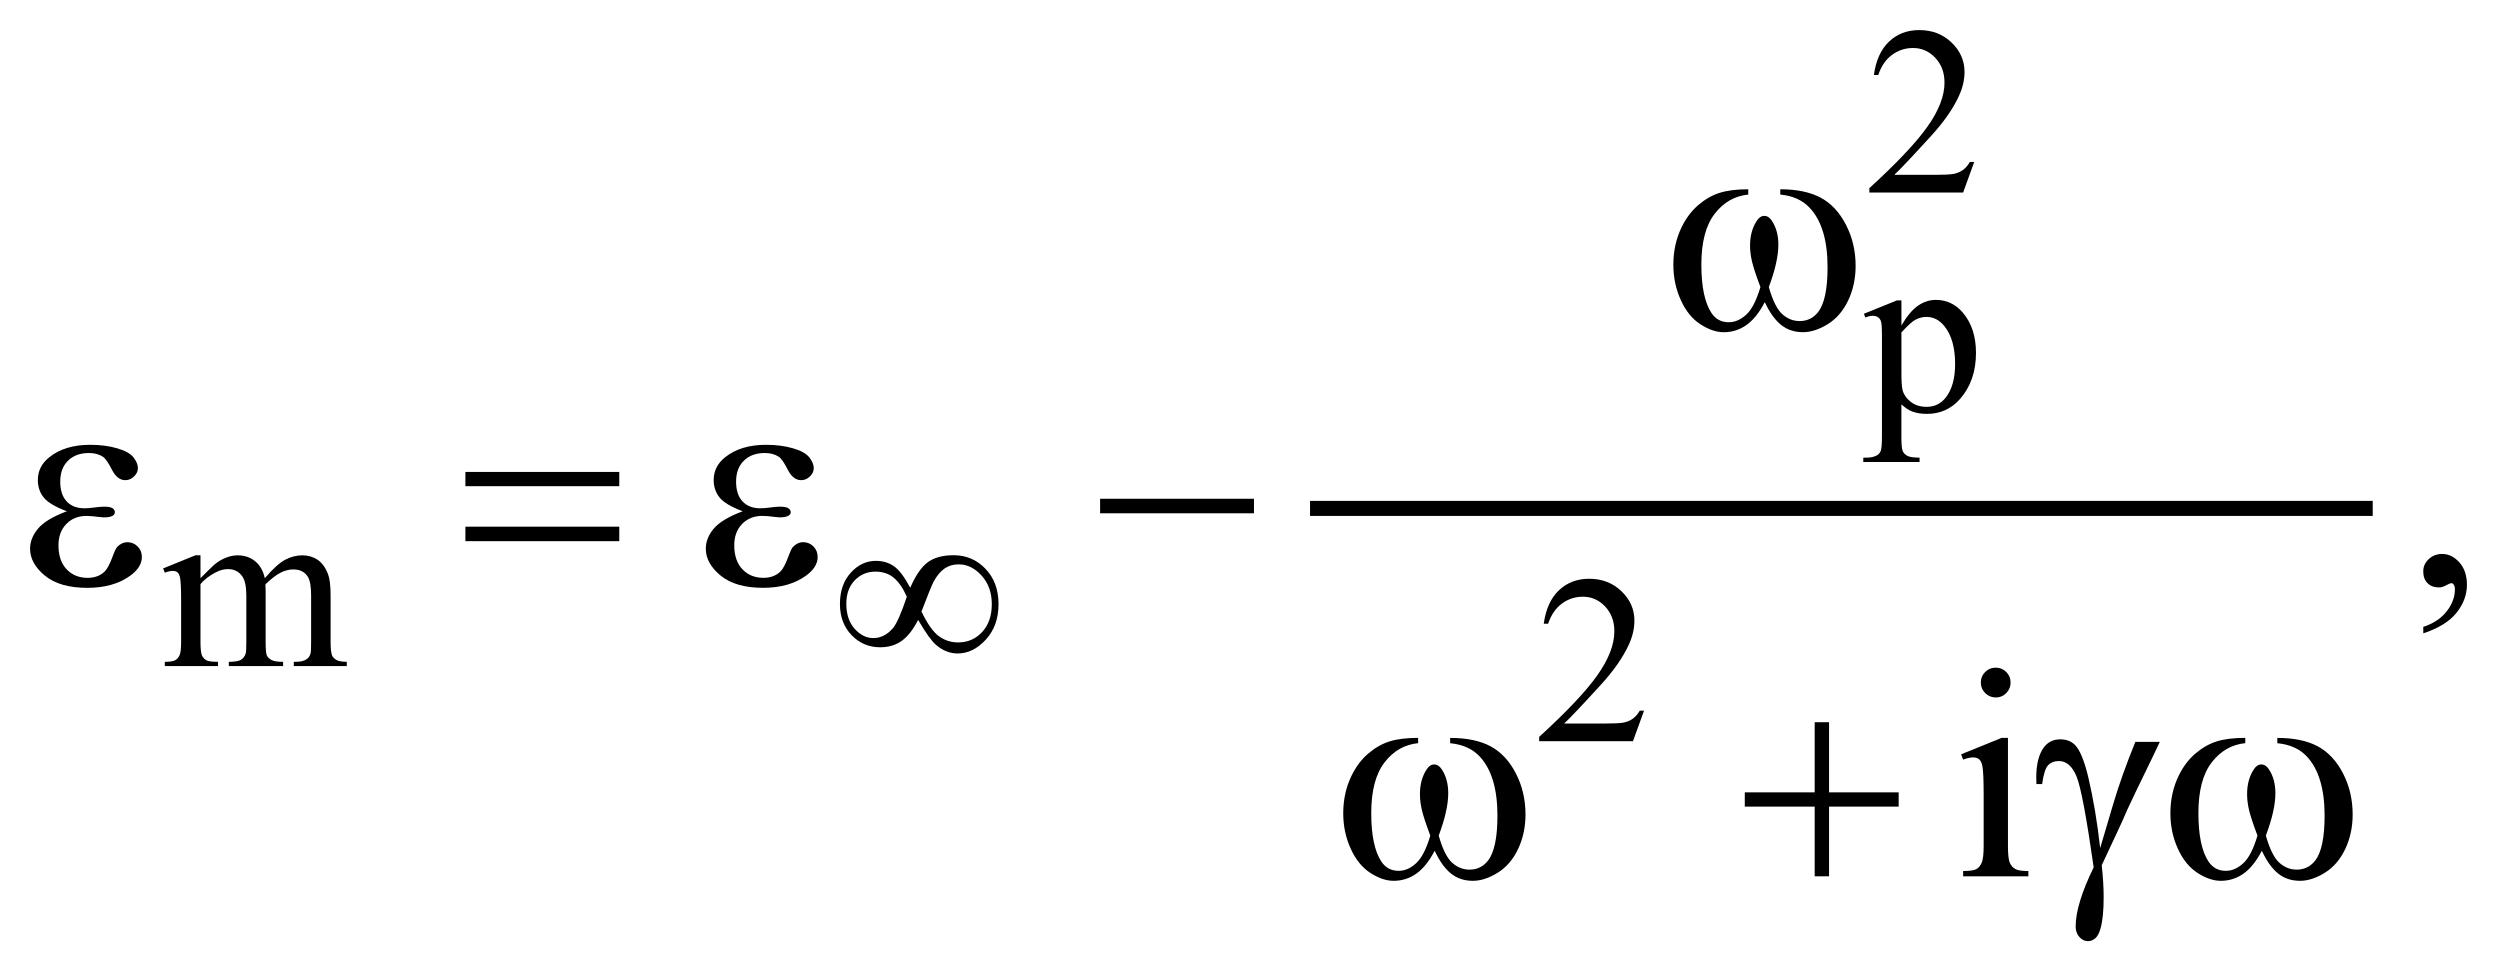 <?xml version="1.0" encoding="UTF-8"?>
<!DOCTYPE svg PUBLIC '-//W3C//DTD SVG 1.0//EN'
          'http://www.w3.org/TR/2001/REC-SVG-20010904/DTD/svg10.dtd'>
<svg stroke-dasharray="none" shape-rendering="auto" xmlns="http://www.w3.org/2000/svg" font-family="'Dialog'" text-rendering="auto" width="131" fill-opacity="1" color-interpolation="auto" color-rendering="auto" preserveAspectRatio="xMidYMid meet" font-size="12px" viewBox="0 0 131 51" fill="black" xmlns:xlink="http://www.w3.org/1999/xlink" stroke="black" image-rendering="auto" stroke-miterlimit="10" stroke-linecap="square" stroke-linejoin="miter" font-style="normal" stroke-width="1" height="51" stroke-dashoffset="0" font-weight="normal" stroke-opacity="1"
><!--Generated by the Batik Graphics2D SVG Generator--><defs id="genericDefs"
  /><g
  ><defs id="defs1"
    ><clipPath clipPathUnits="userSpaceOnUse" id="clipPath1"
      ><path d="M-1 -1 L82.022 -1 L82.022 31.292 L-1 31.292 L-1 -1 Z"
      /></clipPath
      ><clipPath clipPathUnits="userSpaceOnUse" id="clipPath2"
      ><path d="M-0 -0 L-0 30.292 L81.023 30.292 L81.023 -0 Z"
      /></clipPath
    ></defs
    ><g stroke-width="0.5" transform="scale(1.576,1.576) translate(1,1) matrix(1,0,0,1,0,0)"
    ><line y2="15.904" fill="none" x1="42.807" clip-path="url(#clipPath2)" x2="77.64" y1="15.904"
    /></g
    ><g stroke-width="0.5" transform="matrix(1.576,0,0,1.576,1.576,1.576)"
    ><path d="M64.641 4.383 L64.271 5.402 L61.153 5.402 L61.153 5.257 C62.07 4.419 62.716 3.735 63.09 3.204 C63.465 2.673 63.652 2.188 63.652 1.748 C63.652 1.412 63.549 1.137 63.344 0.92 C63.139 0.704 62.893 0.596 62.607 0.596 C62.347 0.596 62.115 0.672 61.908 0.824 C61.701 0.976 61.549 1.199 61.45 1.493 L61.305 1.493 C61.37 1.012 61.537 0.642 61.806 0.385 C62.074 0.129 62.41 0 62.813 0 C63.242 0 63.6 0.138 63.887 0.414 C64.174 0.69 64.318 1.015 64.318 1.39 C64.318 1.658 64.255 1.926 64.13 2.194 C63.938 2.615 63.626 3.062 63.194 3.533 C62.548 4.241 62.143 4.668 61.982 4.813 L63.362 4.813 C63.642 4.813 63.84 4.803 63.953 4.782 C64.065 4.761 64.168 4.719 64.259 4.655 C64.35 4.592 64.429 4.501 64.496 4.384 L64.641 4.384 Z" stroke="none" clip-path="url(#clipPath2)"
    /></g
    ><g stroke-width="0.5" transform="matrix(1.576,0,0,1.576,1.576,1.576)"
    ><path d="M60.973 9.432 L62.073 8.987 L62.22 8.987 L62.22 9.822 C62.405 9.507 62.59 9.286 62.776 9.16 C62.962 9.034 63.158 8.971 63.363 8.971 C63.721 8.971 64.02 9.112 64.259 9.392 C64.553 9.736 64.699 10.183 64.699 10.735 C64.699 11.352 64.522 11.862 64.169 12.265 C63.878 12.595 63.512 12.761 63.069 12.761 C62.878 12.761 62.711 12.734 62.571 12.679 C62.467 12.64 62.349 12.562 62.219 12.445 L62.219 13.534 C62.219 13.778 62.235 13.934 62.264 14 C62.294 14.066 62.346 14.119 62.42 14.158 C62.494 14.197 62.628 14.216 62.823 14.216 L62.823 14.361 L60.952 14.361 L60.952 14.216 L61.05 14.216 C61.193 14.219 61.315 14.192 61.416 14.134 C61.466 14.105 61.504 14.059 61.531 13.995 C61.558 13.931 61.572 13.769 61.572 13.509 L61.572 10.129 C61.572 9.898 61.561 9.751 61.541 9.688 C61.52 9.625 61.487 9.579 61.441 9.547 C61.395 9.515 61.334 9.5 61.255 9.5 C61.193 9.5 61.113 9.518 61.018 9.555 L60.973 9.432 ZM62.22 10.052 L62.22 11.387 C62.22 11.676 62.232 11.866 62.255 11.957 C62.291 12.108 62.381 12.241 62.523 12.355 C62.665 12.47 62.843 12.527 63.059 12.527 C63.319 12.527 63.529 12.425 63.69 12.223 C63.901 11.957 64.005 11.584 64.005 11.103 C64.005 10.556 63.886 10.136 63.647 9.842 C63.481 9.639 63.284 9.537 63.055 9.537 C62.93 9.537 62.806 9.568 62.684 9.631 C62.591 9.678 62.436 9.818 62.22 10.052 Z" stroke="none" clip-path="url(#clipPath2)"
    /></g
    ><g stroke-width="0.5" transform="matrix(1.576,0,0,1.576,1.576,1.576)"
    ><path d="M5.665 18.224 C5.925 17.964 6.079 17.815 6.125 17.776 C6.242 17.676 6.368 17.6 6.503 17.546 C6.638 17.491 6.772 17.464 6.904 17.464 C7.128 17.464 7.32 17.529 7.481 17.659 C7.642 17.789 7.75 17.977 7.805 18.224 C8.073 17.912 8.299 17.707 8.483 17.61 C8.667 17.513 8.858 17.464 9.052 17.464 C9.241 17.464 9.41 17.513 9.557 17.61 C9.703 17.708 9.82 17.867 9.906 18.088 C9.963 18.239 9.992 18.477 9.992 18.799 L9.992 20.337 C9.992 20.561 10.009 20.714 10.042 20.797 C10.068 20.855 10.116 20.903 10.187 20.943 C10.257 20.984 10.372 21.004 10.53 21.004 L10.53 21.145 L8.768 21.145 L8.768 21.004 L8.842 21.004 C8.995 21.004 9.114 20.975 9.2 20.914 C9.26 20.873 9.303 20.807 9.329 20.715 C9.339 20.671 9.344 20.545 9.344 20.337 L9.344 18.799 C9.344 18.508 9.309 18.302 9.239 18.182 C9.137 18.016 8.975 17.933 8.752 17.933 C8.614 17.933 8.476 17.967 8.337 18.037 C8.198 18.105 8.029 18.233 7.832 18.421 L7.824 18.464 L7.832 18.632 L7.832 20.338 C7.832 20.582 7.846 20.734 7.873 20.794 C7.9 20.855 7.952 20.904 8.027 20.944 C8.102 20.985 8.231 21.005 8.413 21.005 L8.413 21.146 L6.608 21.146 L6.608 21.005 C6.806 21.005 6.941 20.982 7.016 20.935 C7.09 20.888 7.141 20.818 7.17 20.724 C7.183 20.68 7.19 20.551 7.19 20.338 L7.19 18.8 C7.19 18.509 7.147 18.299 7.061 18.171 C6.947 18.005 6.787 17.922 6.582 17.922 C6.442 17.922 6.303 17.959 6.165 18.035 C5.949 18.149 5.783 18.278 5.666 18.421 L5.666 20.338 C5.666 20.571 5.683 20.724 5.715 20.794 C5.748 20.864 5.796 20.917 5.86 20.952 C5.923 20.987 6.053 21.005 6.248 21.005 L6.248 21.146 L4.48 21.146 L4.48 21.005 C4.644 21.005 4.758 20.987 4.823 20.952 C4.888 20.917 4.937 20.861 4.971 20.784 C5.005 20.708 5.022 20.558 5.022 20.338 L5.022 18.97 C5.022 18.576 5.01 18.324 4.987 18.208 C4.969 18.122 4.94 18.063 4.902 18.031 C4.863 17.998 4.81 17.982 4.742 17.982 C4.669 17.982 4.582 18.002 4.481 18.041 L4.423 17.9 L5.499 17.462 L5.666 17.462 L5.666 18.224 Z" stroke="none" clip-path="url(#clipPath2)"
    /></g
    ><g stroke-width="0.5" transform="matrix(1.576,0,0,1.576,1.576,1.576)"
    ><path d="M53.664 22.625 L53.294 23.644 L50.176 23.644 L50.176 23.5 C51.093 22.662 51.739 21.978 52.113 21.447 C52.488 20.916 52.675 20.43 52.675 19.991 C52.675 19.655 52.572 19.38 52.367 19.164 C52.162 18.947 51.916 18.84 51.63 18.84 C51.37 18.84 51.138 18.916 50.931 19.069 C50.724 19.222 50.572 19.444 50.473 19.738 L50.328 19.738 C50.393 19.257 50.56 18.887 50.829 18.63 C51.099 18.372 51.434 18.243 51.837 18.243 C52.266 18.243 52.624 18.382 52.911 18.657 C53.198 18.932 53.342 19.259 53.342 19.633 C53.342 19.902 53.279 20.169 53.154 20.438 C52.962 20.859 52.65 21.305 52.218 21.777 C51.572 22.484 51.167 22.911 51.006 23.056 L52.386 23.056 C52.666 23.056 52.864 23.046 52.977 23.026 C53.089 23.005 53.192 22.963 53.283 22.899 C53.374 22.835 53.453 22.745 53.52 22.628 L53.664 22.628 Z" stroke="none" clip-path="url(#clipPath2)"
    /></g
    ><g stroke-width="0.5" transform="matrix(1.576,0,0,1.576,1.576,1.576)"
    ><path d="M79.571 20.058 L79.571 19.843 C79.905 19.733 80.165 19.561 80.348 19.328 C80.531 19.095 80.623 18.849 80.623 18.589 C80.623 18.527 80.608 18.475 80.579 18.433 C80.556 18.404 80.533 18.389 80.511 18.389 C80.475 18.389 80.397 18.421 80.277 18.487 C80.218 18.516 80.157 18.531 80.092 18.531 C79.933 18.531 79.806 18.484 79.712 18.389 C79.617 18.294 79.57 18.164 79.57 17.998 C79.57 17.839 79.631 17.702 79.753 17.589 C79.875 17.475 80.024 17.418 80.198 17.418 C80.413 17.418 80.603 17.512 80.771 17.698 C80.938 17.886 81.022 18.134 81.022 18.442 C81.022 18.777 80.906 19.088 80.673 19.377 C80.442 19.665 80.074 19.892 79.571 20.058 Z" stroke="none" clip-path="url(#clipPath2)"
    /></g
    ><g stroke-width="0.5" transform="matrix(1.576,0,0,1.576,1.576,1.576)"
    ><path d="M65.762 23.536 L65.762 27.127 C65.762 27.406 65.783 27.593 65.823 27.686 C65.864 27.779 65.924 27.848 66.004 27.893 C66.083 27.939 66.229 27.961 66.441 27.961 L66.441 28.137 L64.272 28.137 L64.272 27.96 C64.49 27.96 64.636 27.939 64.71 27.897 C64.785 27.855 64.844 27.785 64.888 27.687 C64.932 27.589 64.954 27.403 64.954 27.126 L64.954 25.403 C64.954 24.919 64.939 24.605 64.91 24.462 C64.888 24.358 64.851 24.285 64.803 24.245 C64.754 24.204 64.688 24.183 64.604 24.183 C64.512 24.183 64.402 24.207 64.272 24.256 L64.204 24.08 L65.549 23.534 L65.762 23.534 ZM65.357 21.199 C65.494 21.199 65.609 21.247 65.706 21.343 C65.802 21.439 65.85 21.555 65.85 21.692 C65.85 21.829 65.802 21.946 65.706 22.044 C65.609 22.142 65.494 22.19 65.357 22.19 C65.22 22.19 65.103 22.141 65.006 22.044 C64.908 21.946 64.86 21.829 64.86 21.692 C64.86 21.555 64.908 21.439 65.004 21.343 C65.1 21.247 65.218 21.199 65.357 21.199 Z" stroke="none" clip-path="url(#clipPath2)"
    /></g
    ><g stroke-width="0.5" transform="matrix(1.576,0,0,1.576,1.576,1.576)"
    ><path d="M29.264 18.541 C29.441 18.135 29.634 17.853 29.845 17.696 C30.056 17.539 30.343 17.46 30.707 17.46 C31.125 17.46 31.478 17.611 31.767 17.913 C32.056 18.215 32.2 18.606 32.2 19.088 C32.2 19.564 32.06 19.956 31.779 20.265 C31.498 20.573 31.185 20.727 30.84 20.727 C30.583 20.727 30.344 20.632 30.123 20.443 C29.977 20.318 29.779 20.041 29.527 19.611 C29.36 19.934 29.179 20.166 28.981 20.308 C28.784 20.45 28.544 20.521 28.264 20.521 C27.89 20.521 27.574 20.386 27.315 20.119 C27.057 19.85 26.927 19.505 26.927 19.081 C26.927 18.651 27.047 18.306 27.286 18.043 C27.525 17.779 27.804 17.648 28.124 17.648 C28.348 17.648 28.545 17.706 28.716 17.822 C28.886 17.936 29.069 18.176 29.264 18.541 ZM29.151 18.841 C29.024 18.555 28.879 18.344 28.714 18.208 C28.55 18.073 28.349 18.006 28.11 18.006 C27.835 18.006 27.604 18.103 27.418 18.296 C27.232 18.49 27.139 18.75 27.139 19.075 C27.139 19.421 27.231 19.697 27.414 19.904 C27.597 20.111 27.805 20.215 28.036 20.215 C28.283 20.215 28.501 20.105 28.691 19.883 C28.813 19.738 28.967 19.39 29.151 18.841 ZM29.638 19.333 C29.833 19.739 30.025 20.012 30.215 20.151 C30.404 20.29 30.618 20.36 30.854 20.36 C31.174 20.36 31.441 20.245 31.655 20.014 C31.869 19.783 31.976 19.475 31.976 19.087 C31.976 18.704 31.863 18.388 31.637 18.138 C31.411 17.889 31.158 17.764 30.877 17.764 C30.698 17.764 30.541 17.809 30.407 17.901 C30.273 17.992 30.152 18.137 30.043 18.338 C29.981 18.455 29.846 18.787 29.638 19.333 Z" stroke="none" clip-path="url(#clipPath2)"
    /></g
    ><g stroke-width="0.5" transform="matrix(1.576,0,0,1.576,1.576,1.576)"
    ><path d="M58.192 5.469 L58.192 5.293 C58.742 5.293 59.19 5.387 59.538 5.574 C59.885 5.761 60.165 6.062 60.378 6.477 C60.591 6.892 60.697 7.346 60.697 7.84 C60.697 8.26 60.614 8.644 60.449 8.991 C60.283 9.339 60.056 9.602 59.769 9.779 C59.481 9.956 59.207 10.045 58.948 10.045 C58.662 10.045 58.419 9.963 58.217 9.801 C58.016 9.638 57.836 9.386 57.677 9.045 C57.498 9.39 57.296 9.643 57.07 9.804 C56.844 9.965 56.592 10.046 56.313 10.046 C56.069 10.046 55.811 9.959 55.541 9.785 C55.27 9.611 55.051 9.343 54.886 8.98 C54.72 8.618 54.637 8.225 54.637 7.802 C54.637 7.344 54.73 6.926 54.915 6.548 C55.058 6.256 55.24 6.013 55.463 5.821 C55.686 5.629 55.922 5.493 56.172 5.413 C56.422 5.333 56.74 5.293 57.127 5.293 L57.127 5.469 C56.675 5.515 56.303 5.728 56.009 6.111 C55.715 6.494 55.568 7.055 55.568 7.797 C55.568 8.529 55.68 9.066 55.904 9.407 C56.041 9.612 56.232 9.714 56.479 9.714 C56.684 9.714 56.877 9.63 57.061 9.461 C57.245 9.292 57.402 8.986 57.532 8.544 C57.388 8.164 57.296 7.88 57.252 7.695 C57.208 7.509 57.187 7.332 57.187 7.163 C57.187 6.848 57.259 6.576 57.406 6.349 C57.477 6.235 57.562 6.178 57.66 6.178 C57.761 6.178 57.847 6.235 57.918 6.349 C58.058 6.563 58.128 6.826 58.128 7.134 C58.128 7.511 58.022 7.982 57.811 8.544 C57.938 8.99 58.086 9.29 58.257 9.444 C58.427 9.598 58.62 9.675 58.834 9.675 C59.088 9.675 59.292 9.576 59.448 9.378 C59.659 9.111 59.764 8.612 59.764 7.88 C59.764 6.992 59.568 6.337 59.174 5.914 C58.936 5.656 58.608 5.508 58.192 5.469 Z" stroke="none" clip-path="url(#clipPath2)"
    /></g
    ><g stroke-width="0.5" transform="matrix(1.576,0,0,1.576,1.576,1.576)"
    ><path d="M1.223 15.999 C0.84 15.855 0.583 15.703 0.453 15.54 C0.323 15.378 0.258 15.185 0.258 14.96 C0.258 14.657 0.385 14.405 0.638 14.204 C0.982 13.928 1.435 13.789 1.997 13.789 C2.331 13.789 2.632 13.828 2.898 13.906 C3.164 13.984 3.345 14.086 3.441 14.211 C3.537 14.336 3.585 14.454 3.585 14.565 C3.585 14.666 3.543 14.757 3.459 14.84 C3.374 14.923 3.277 14.965 3.167 14.965 C2.988 14.965 2.839 14.849 2.721 14.616 C2.602 14.383 2.504 14.241 2.426 14.189 C2.3 14.105 2.143 14.062 1.958 14.062 C1.666 14.062 1.434 14.147 1.261 14.318 C1.088 14.489 1.003 14.72 1.003 15.013 C1.003 15.299 1.074 15.519 1.217 15.671 C1.36 15.824 1.556 15.9 1.807 15.9 C1.891 15.9 1.984 15.893 2.084 15.88 C2.243 15.858 2.369 15.846 2.459 15.846 C2.599 15.846 2.693 15.864 2.744 15.9 C2.794 15.936 2.819 15.978 2.819 16.027 C2.819 16.076 2.8 16.114 2.758 16.14 C2.699 16.182 2.597 16.203 2.451 16.203 C2.418 16.203 2.365 16.198 2.29 16.188 C2.121 16.166 1.983 16.154 1.875 16.154 C1.603 16.154 1.379 16.243 1.205 16.423 C1.031 16.602 0.944 16.837 0.944 17.13 C0.944 17.472 1.034 17.737 1.215 17.928 C1.396 18.119 1.629 18.213 1.914 18.213 C2.144 18.213 2.333 18.144 2.479 18.003 C2.563 17.922 2.653 17.753 2.747 17.496 C2.809 17.327 2.859 17.223 2.898 17.183 C3.002 17.079 3.112 17.027 3.23 17.027 C3.366 17.027 3.481 17.074 3.576 17.169 C3.671 17.264 3.717 17.381 3.717 17.521 C3.717 17.746 3.589 17.952 3.332 18.14 C2.958 18.411 2.482 18.545 1.904 18.545 C1.293 18.545 0.823 18.41 0.493 18.14 C0.165 17.871 0 17.571 0 17.243 C0 17.009 0.089 16.786 0.266 16.574 C0.443 16.363 0.762 16.171 1.223 15.999 Z" stroke="none" clip-path="url(#clipPath2)"
    /></g
    ><g stroke-width="0.5" transform="matrix(1.576,0,0,1.576,1.576,1.576)"
    ><path d="M14.474 14.691 L19.59 14.691 L19.59 15.165 L14.474 15.165 L14.474 14.691 ZM14.474 16.511 L19.59 16.511 L19.59 16.993 L14.474 16.993 L14.474 16.511 Z" stroke="none" clip-path="url(#clipPath2)"
    /></g
    ><g stroke-width="0.5" transform="matrix(1.576,0,0,1.576,1.576,1.576)"
    ><path d="M23.694 15.999 C23.311 15.855 23.054 15.703 22.924 15.54 C22.794 15.378 22.729 15.185 22.729 14.96 C22.729 14.657 22.856 14.405 23.109 14.204 C23.453 13.928 23.906 13.789 24.468 13.789 C24.802 13.789 25.103 13.828 25.369 13.906 C25.635 13.984 25.816 14.086 25.912 14.211 C26.008 14.336 26.056 14.454 26.056 14.565 C26.056 14.666 26.014 14.757 25.93 14.84 C25.845 14.923 25.748 14.965 25.638 14.965 C25.459 14.965 25.31 14.849 25.192 14.616 C25.073 14.383 24.975 14.241 24.897 14.189 C24.771 14.105 24.614 14.062 24.429 14.062 C24.137 14.062 23.905 14.147 23.732 14.318 C23.559 14.489 23.474 14.72 23.474 15.013 C23.474 15.299 23.545 15.519 23.688 15.671 C23.831 15.824 24.027 15.9 24.278 15.9 C24.362 15.9 24.455 15.893 24.555 15.88 C24.714 15.858 24.84 15.846 24.93 15.846 C25.07 15.846 25.164 15.864 25.215 15.9 C25.265 15.936 25.29 15.978 25.29 16.027 C25.29 16.076 25.269 16.113 25.227 16.139 C25.168 16.181 25.066 16.202 24.92 16.202 C24.887 16.202 24.834 16.197 24.759 16.187 C24.59 16.165 24.452 16.153 24.344 16.153 C24.072 16.153 23.848 16.242 23.674 16.422 C23.5 16.601 23.413 16.836 23.413 17.129 C23.413 17.471 23.503 17.736 23.684 17.927 C23.865 18.118 24.098 18.212 24.383 18.212 C24.613 18.212 24.802 18.143 24.948 18.002 C25.032 17.921 25.122 17.752 25.216 17.495 C25.278 17.326 25.328 17.222 25.367 17.182 C25.471 17.078 25.581 17.026 25.699 17.026 C25.835 17.026 25.95 17.073 26.045 17.168 C26.14 17.263 26.186 17.38 26.186 17.52 C26.186 17.745 26.058 17.951 25.801 18.139 C25.427 18.41 24.951 18.544 24.373 18.544 C23.762 18.544 23.292 18.409 22.962 18.139 C22.632 17.869 22.467 17.57 22.467 17.242 C22.467 17.008 22.556 16.785 22.733 16.573 C22.914 16.363 23.232 16.171 23.694 15.999 Z" stroke="none" clip-path="url(#clipPath2)"
    /></g
    ><g stroke-width="0.5" transform="matrix(1.576,0,0,1.576,1.576,1.576)"
    ><path d="M35.577 15.583 L40.693 15.583 L40.693 16.066 L35.577 16.066 L35.577 15.583 Z" stroke="none" clip-path="url(#clipPath2)"
    /></g
    ><g stroke-width="0.5" transform="matrix(1.576,0,0,1.576,1.576,1.576)"
    ><path d="M47.216 23.711 L47.216 23.535 C47.766 23.535 48.214 23.628 48.562 23.815 C48.909 24.003 49.189 24.303 49.402 24.717 C49.615 25.132 49.721 25.586 49.721 26.081 C49.721 26.5 49.638 26.884 49.473 27.232 C49.307 27.58 49.08 27.842 48.793 28.02 C48.505 28.197 48.231 28.286 47.972 28.286 C47.686 28.286 47.443 28.205 47.241 28.042 C47.04 27.88 46.86 27.627 46.701 27.286 C46.522 27.631 46.32 27.884 46.094 28.045 C45.868 28.205 45.616 28.286 45.337 28.286 C45.093 28.286 44.835 28.199 44.565 28.025 C44.294 27.85 44.075 27.583 43.91 27.219 C43.744 26.857 43.661 26.464 43.661 26.041 C43.661 25.582 43.754 25.164 43.939 24.787 C44.082 24.494 44.264 24.252 44.487 24.059 C44.71 23.868 44.946 23.732 45.196 23.652 C45.446 23.573 45.764 23.533 46.151 23.533 L46.151 23.709 C45.699 23.754 45.327 23.968 45.033 24.351 C44.739 24.733 44.592 25.294 44.592 26.037 C44.592 26.768 44.704 27.306 44.928 27.646 C45.065 27.851 45.256 27.954 45.503 27.954 C45.708 27.954 45.901 27.87 46.085 27.7 C46.269 27.531 46.426 27.225 46.556 26.783 C46.412 26.402 46.32 26.12 46.276 25.934 C46.232 25.748 46.211 25.571 46.211 25.402 C46.211 25.087 46.283 24.815 46.43 24.588 C46.501 24.474 46.586 24.417 46.684 24.417 C46.785 24.417 46.871 24.474 46.942 24.588 C47.082 24.803 47.152 25.065 47.152 25.373 C47.152 25.751 47.046 26.221 46.835 26.783 C46.962 27.228 47.11 27.529 47.281 27.683 C47.451 27.837 47.644 27.914 47.858 27.914 C48.112 27.914 48.316 27.815 48.472 27.616 C48.683 27.349 48.788 26.85 48.788 26.119 C48.788 25.23 48.592 24.575 48.198 24.152 C47.959 23.898 47.632 23.75 47.216 23.711 Z" stroke="none" clip-path="url(#clipPath2)"
    /></g
    ><g stroke-width="0.5" transform="matrix(1.576,0,0,1.576,1.576,1.576)"
    ><path d="M59.336 23.013 L59.814 23.013 L59.814 25.345 L62.128 25.345 L62.128 25.819 L59.814 25.819 L59.814 28.136 L59.336 28.136 L59.336 25.819 L57.012 25.819 L57.012 25.345 L59.336 25.345 L59.336 23.013 Z" stroke="none" clip-path="url(#clipPath2)"
    /></g
    ><g stroke-width="0.5" transform="matrix(1.576,0,0,1.576,1.576,1.576)"
    ><path d="M69.998 23.667 L70.811 23.667 C70.759 23.784 70.491 24.34 70.007 25.335 C69.806 25.752 69.661 26.067 69.573 26.281 C69.534 26.369 69.49 26.466 69.441 26.569 L68.88 27.769 C68.903 27.977 68.919 28.169 68.929 28.345 C68.939 28.521 68.944 28.68 68.944 28.823 C68.944 29.265 68.912 29.607 68.846 29.848 C68.801 30.017 68.741 30.133 68.666 30.197 C68.591 30.26 68.51 30.292 68.422 30.292 C68.316 30.292 68.22 30.247 68.137 30.155 C68.055 30.064 68.013 29.947 68.013 29.804 C68.013 29.553 68.064 29.265 68.164 28.938 C68.264 28.611 68.414 28.245 68.612 27.837 C68.375 26.172 68.185 25.167 68.045 24.822 C67.903 24.477 67.707 24.304 67.457 24.304 C67.305 24.304 67.185 24.351 67.097 24.443 C67.009 24.536 66.943 24.745 66.898 25.07 L66.708 25.07 C66.705 24.973 66.703 24.9 66.703 24.851 C66.703 24.402 66.791 24.064 66.966 23.835 C67.1 23.666 67.279 23.582 67.502 23.582 C67.697 23.582 67.856 23.641 67.98 23.758 C68.149 23.923 68.3 24.284 68.433 24.841 C68.602 25.563 68.734 26.348 68.828 27.197 L69.257 25.748 C69.449 25.1 69.696 24.406 69.998 23.667 Z" stroke="none" clip-path="url(#clipPath2)"
    /></g
    ><g stroke-width="0.5" transform="matrix(1.576,0,0,1.576,1.576,1.576)"
    ><path d="M74.718 23.711 L74.718 23.535 C75.268 23.535 75.716 23.628 76.064 23.815 C76.411 24.003 76.691 24.303 76.904 24.717 C77.117 25.132 77.223 25.586 77.223 26.081 C77.223 26.5 77.14 26.884 76.975 27.232 C76.809 27.58 76.582 27.842 76.295 28.02 C76.007 28.197 75.733 28.286 75.474 28.286 C75.188 28.286 74.945 28.205 74.743 28.042 C74.542 27.88 74.362 27.627 74.203 27.286 C74.024 27.631 73.822 27.884 73.596 28.045 C73.37 28.205 73.118 28.286 72.839 28.286 C72.595 28.286 72.337 28.199 72.067 28.025 C71.796 27.85 71.577 27.583 71.412 27.219 C71.246 26.857 71.163 26.464 71.163 26.041 C71.163 25.582 71.256 25.164 71.441 24.787 C71.584 24.494 71.766 24.252 71.989 24.059 C72.212 23.868 72.448 23.732 72.698 23.652 C72.948 23.573 73.266 23.533 73.653 23.533 L73.653 23.709 C73.201 23.754 72.829 23.968 72.535 24.351 C72.241 24.733 72.094 25.294 72.094 26.037 C72.094 26.768 72.206 27.306 72.43 27.646 C72.567 27.851 72.758 27.954 73.005 27.954 C73.21 27.954 73.403 27.87 73.587 27.7 C73.771 27.531 73.928 27.225 74.058 26.783 C73.914 26.402 73.822 26.12 73.778 25.934 C73.734 25.748 73.713 25.571 73.713 25.402 C73.713 25.087 73.785 24.815 73.932 24.588 C74.003 24.474 74.088 24.417 74.186 24.417 C74.287 24.417 74.373 24.474 74.444 24.588 C74.584 24.803 74.654 25.065 74.654 25.373 C74.654 25.751 74.548 26.221 74.337 26.783 C74.464 27.228 74.612 27.529 74.783 27.683 C74.953 27.837 75.146 27.914 75.36 27.914 C75.614 27.914 75.818 27.815 75.974 27.616 C76.185 27.349 76.29 26.85 76.29 26.119 C76.29 25.23 76.094 24.575 75.7 24.152 C75.461 23.898 75.134 23.75 74.718 23.711 Z" stroke="none" clip-path="url(#clipPath2)"
    /></g
  ></g
></svg
>
